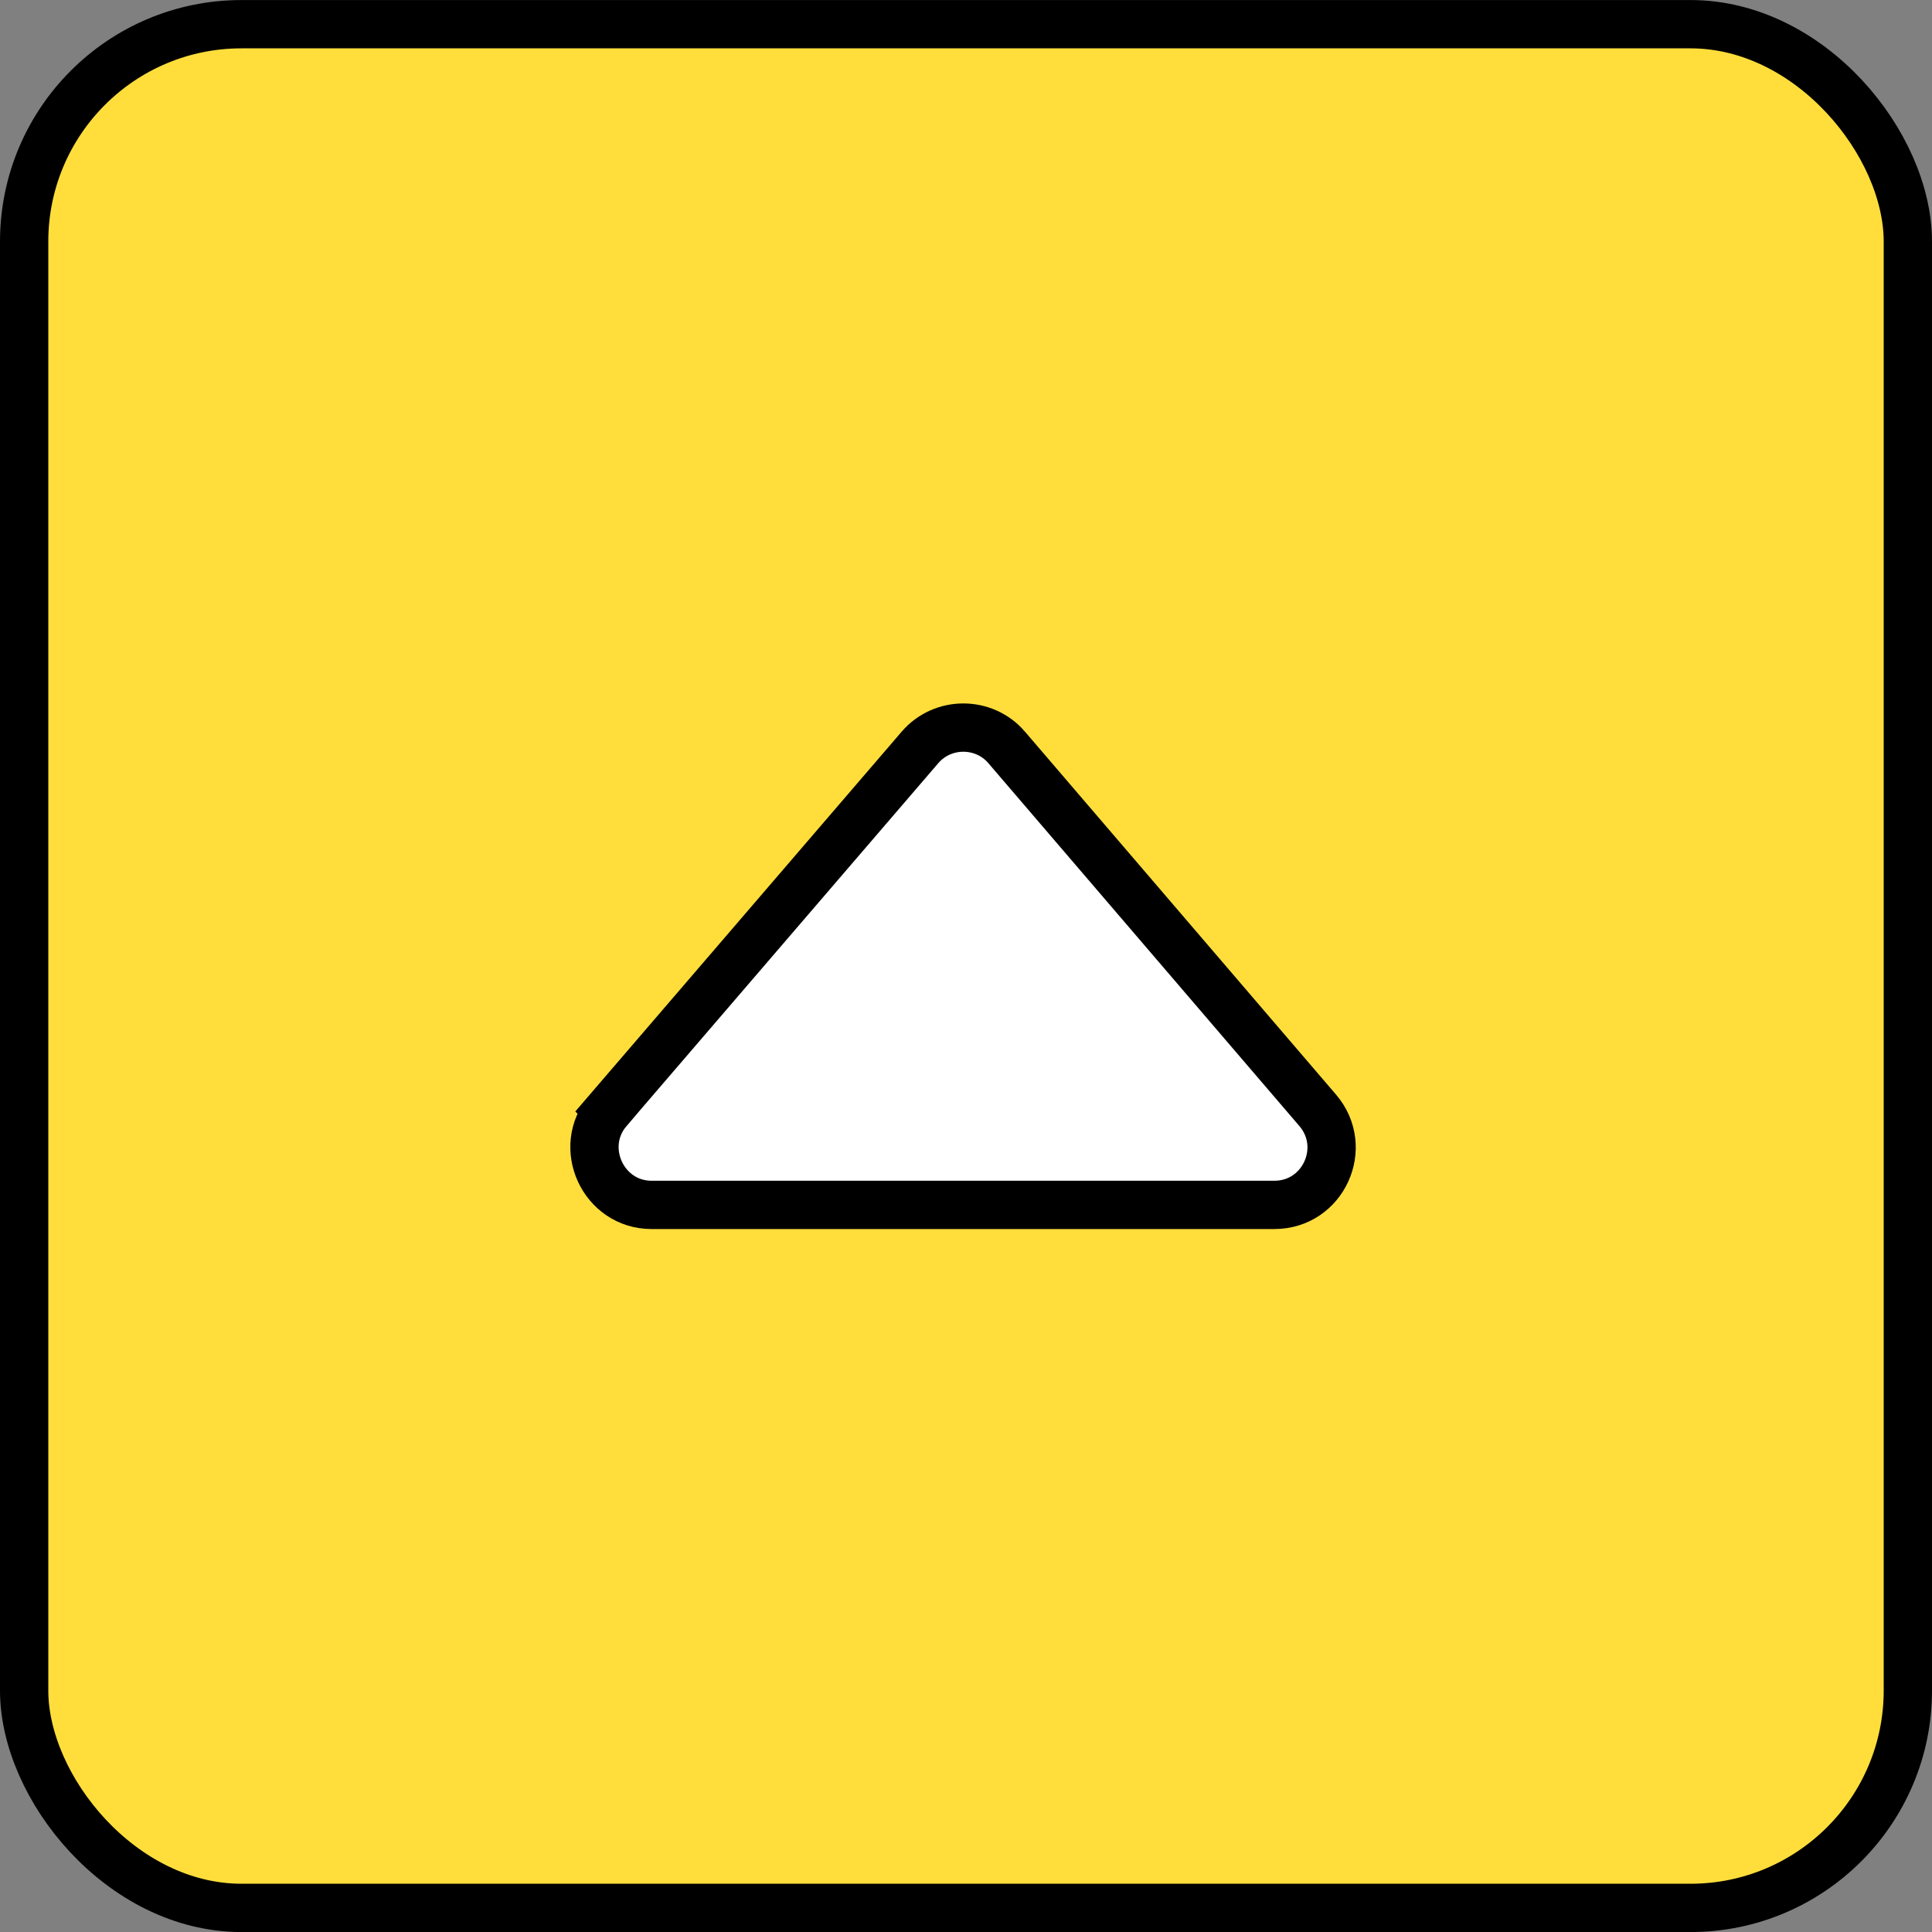 <svg width="80" height="80" viewBox="0 0 80 80" fill="none" xmlns="http://www.w3.org/2000/svg">
<rect x="0" y="0" width="80" height="80" fill="#808080" stroke="none"/>
<rect x="1" y="1.002" width="78" height="78" rx="9" fill="#FFDE3B" stroke="black" stroke-width="2"/>
<path d="M38.096 30.947C39.035 29.856 40.742 29.855 41.681 30.945V30.946L54.561 45.973C55.881 47.512 54.795 49.892 52.769 49.892H26.978C24.975 49.892 23.873 47.505 25.186 45.973L25.185 45.972L38.096 30.947Z" fill="white" stroke="black" stroke-width="2"/>
</svg>
